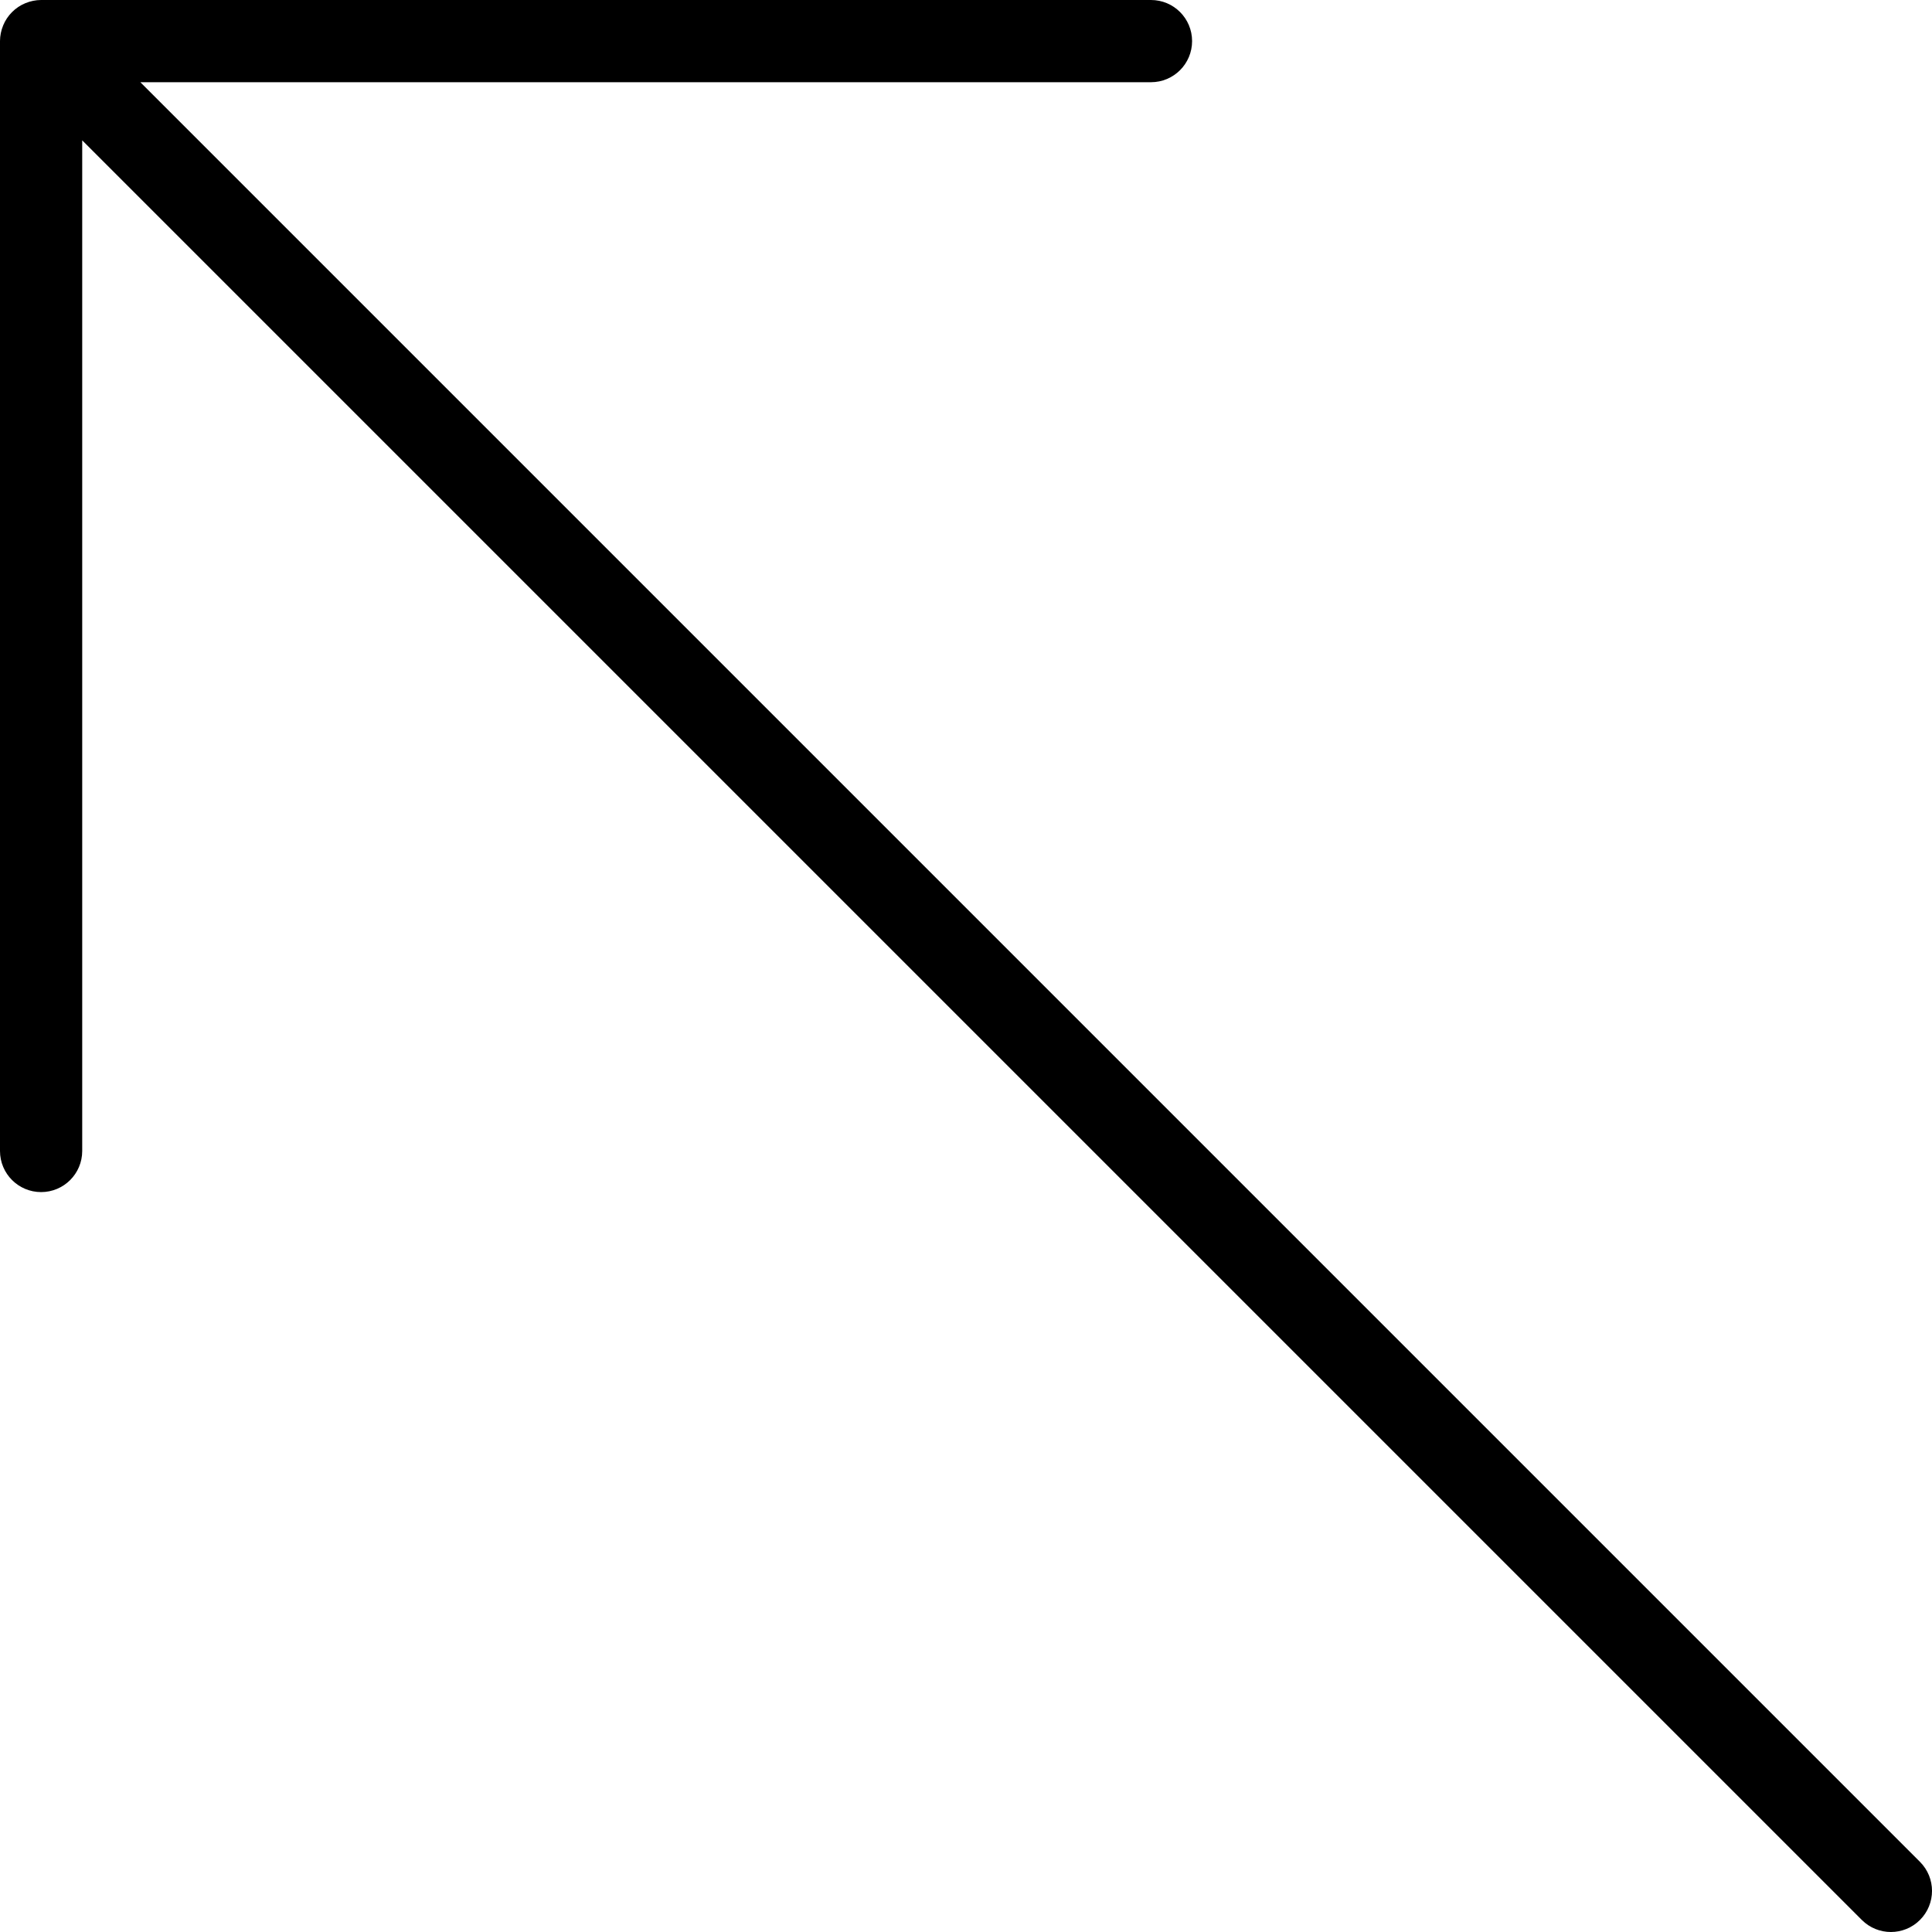 <?xml version="1.0" encoding="iso-8859-1"?>
<!-- Generator: Adobe Illustrator 18.0.0, SVG Export Plug-In . SVG Version: 6.00 Build 0)  -->
<!DOCTYPE svg PUBLIC "-//W3C//DTD SVG 1.1//EN" "http://www.w3.org/Graphics/SVG/1.1/DTD/svg11.dtd">
<svg version="1.1" id="Capa_1" xmlns="http://www.w3.org/2000/svg" xmlns:xlink="http://www.w3.org/1999/xlink" x="0px" y="0px"
	 viewBox="0 0 47 47" style="enable-background:new 0 0 47 47;" xml:space="preserve">
<path d="M46.707,45.293L3.414,2H28c0.553,0,1-0.448,1-1s-0.447-1-1-1H1C0.87,0,0.74,0.027,0.618,0.077
	C0.373,0.178,0.178,0.373,0.077,0.618C0.027,0.74,0,0.87,0,1v27c0,0.552,0.447,1,1,1s1-0.448,1-1V3.414l43.293,43.293
	C45.488,46.902,45.744,47,46,47s0.512-0.098,0.707-0.293C47.098,46.316,47.098,45.684,46.707,45.293z"/>
<g>
</g>
<g>
</g>
<g>
</g>
<g>
</g>
<g>
</g>
<g>
</g>
<g>
</g>
<g>
</g>
<g>
</g>
<g>
</g>
<g>
</g>
<g>
</g>
<g>
</g>
<g>
</g>
<g>
</g>
</svg>
